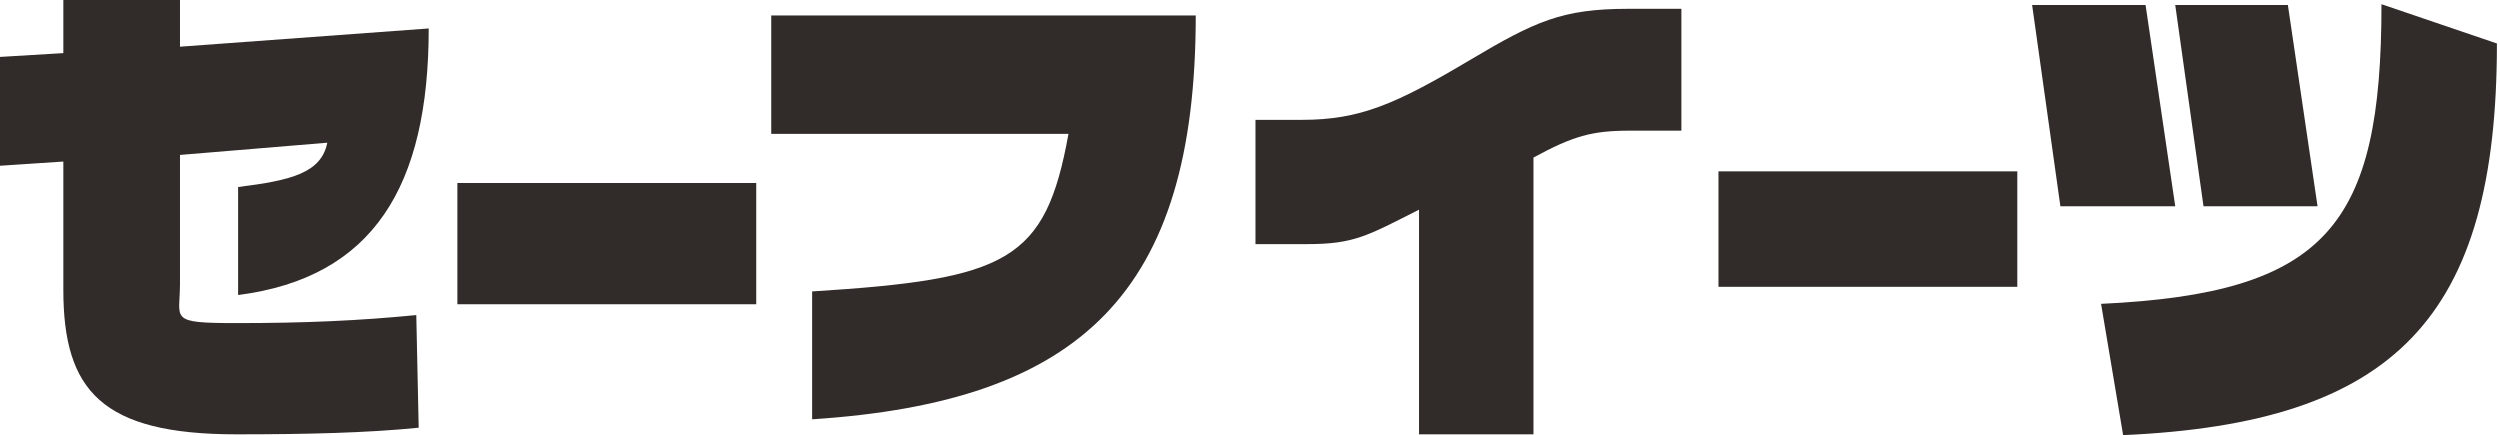 <?xml version="1.0" encoding="utf-8"?>
<svg xmlns="http://www.w3.org/2000/svg" fill="none" height="100%" overflow="visible" preserveAspectRatio="none" style="display: block;" viewBox="0 0 316 55" width="100%">
<g id="Layer 1">
<g id="Group">
<path d="M30.097 23.637C36.861 22.801 40.611 21.838 41.37 18.038L22.75 19.583V35.848C22.75 40.408 21.23 40.839 29.894 40.839C38.558 40.839 45.373 40.535 52.619 39.825L52.923 54.063C46.336 54.721 38.786 54.899 29.894 54.899C12.87 54.899 8.006 49.376 8.006 36.633V20.419L0 20.951V7.195L8.006 6.714V0H22.75V5.903L54.19 3.597C54.19 23.535 47.197 35.088 30.097 37.292V23.662V23.637Z" fill="#312B29" id="Vector"/>
<path d="M95.587 38.457H57.813V23.13H95.587V38.457Z" fill="#312B29" id="Vector_2"/>
<path d="M102.653 36.836C127.405 35.291 132.142 33.011 135.056 16.923H97.485V1.951H151.143C151.143 37.089 136.55 50.795 102.653 52.999V36.836Z" fill="#312B29" id="Vector_3"/>
<path d="M158.692 30.831V15.149H164.57C171.917 15.149 176.452 13.148 185.825 7.574C194.008 2.71 197.453 1.114 205.763 1.114H212.527V16.517H205.991C201.254 16.517 198.872 17.176 193.831 19.912V54.898H179.365V26.499C172.778 29.843 171.106 30.856 165.229 30.856H158.692V30.831Z" fill="#312B29" id="Vector_4"/>
<path d="M254.988 36.253H217.215V21.66H254.988V36.253Z" fill="#312B29" id="Vector_5"/>
<path d="M274.95 26.069H260.433L256.861 0.633H271.2L274.95 26.069ZM315.611 5.497C315.611 40.129 302.741 53.48 268.363 55L265.576 38.406C294.178 37.064 301.019 28.475 301.019 0.532L315.611 5.497ZM292.937 26.069H278.522L274.95 0.633H289.188L292.937 26.069Z" fill="#312B29" id="Vector_6"/>
</g>
</g>
</svg>